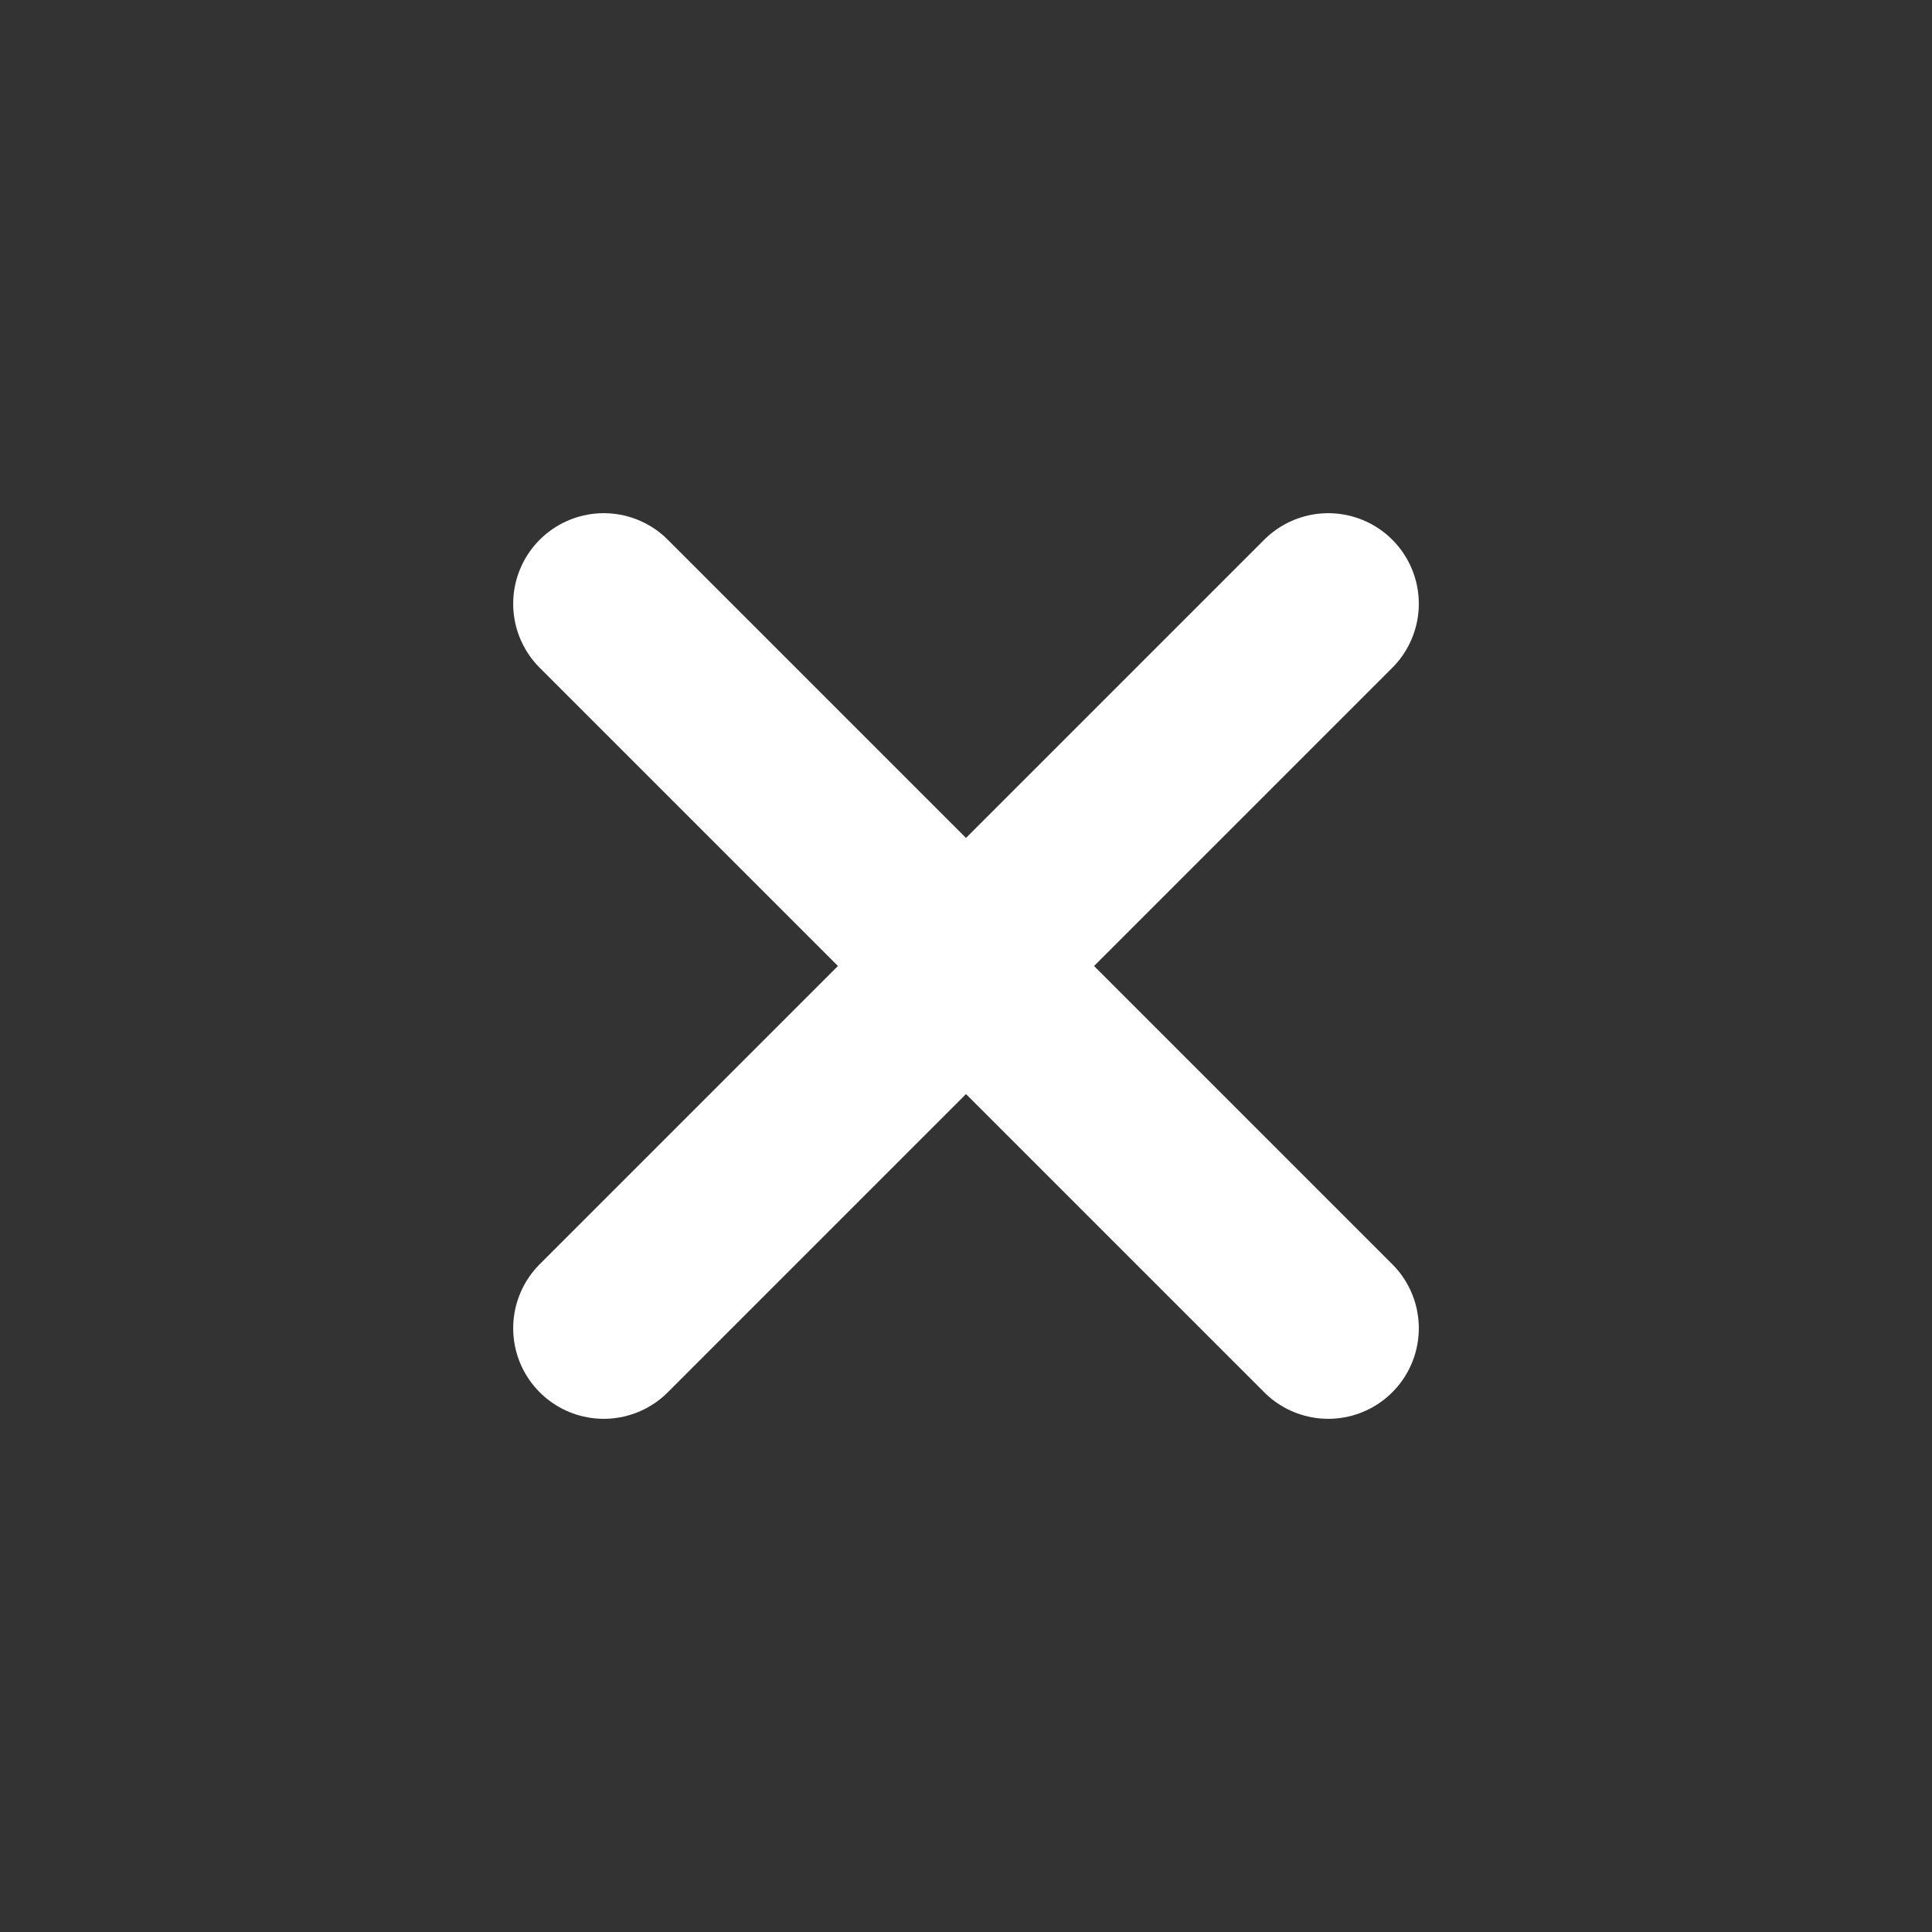 <?xml version="1.0" encoding="UTF-8"?> <svg xmlns="http://www.w3.org/2000/svg" width="16" height="16" viewBox="0 0 16 16" fill="none"><rect x="0" y="0" width="16" height="16" fill="#333333" stroke="none"/> <path d="M5 5L11 11M11 5L5 11" stroke="white" stroke-width="1.5" stroke-linecap="round" stroke-linejoin="round"></path> </svg> 